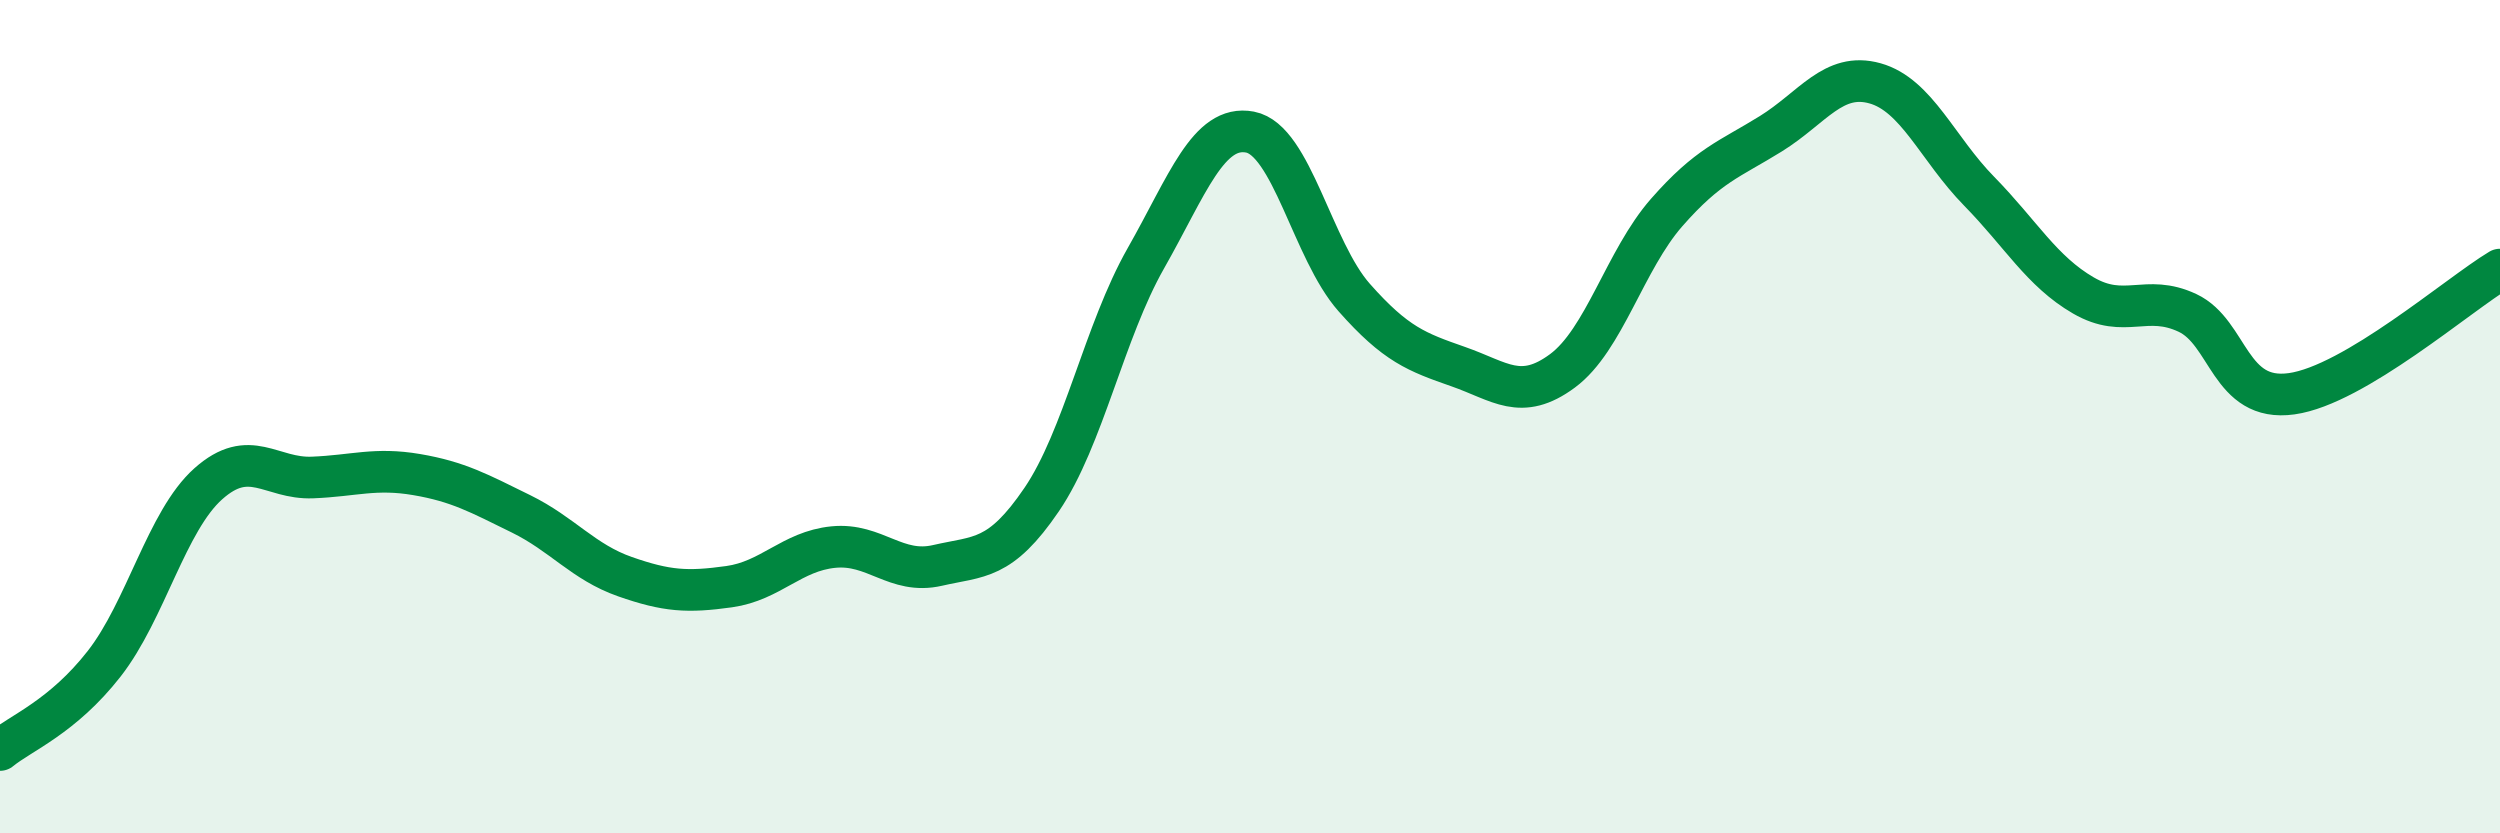 
    <svg width="60" height="20" viewBox="0 0 60 20" xmlns="http://www.w3.org/2000/svg">
      <path
        d="M 0,18 C 0.5,17.59 1.5,17.21 2.5,15.93 C 3.5,14.65 4,12.5 5,11.61 C 6,10.72 6.5,11.5 7.5,11.46 C 8.5,11.42 9,11.22 10,11.39 C 11,11.56 11.5,11.84 12.5,12.33 C 13.5,12.82 14,13.49 15,13.84 C 16,14.19 16.5,14.22 17.5,14.08 C 18.5,13.94 19,13.23 20,13.13 C 21,13.03 21.5,13.8 22.5,13.57 C 23.5,13.34 24,13.46 25,11.99 C 26,10.52 26.5,7.96 27.5,6.2 C 28.5,4.44 29,2.98 30,3.17 C 31,3.36 31.5,6.01 32.5,7.14 C 33.5,8.27 34,8.45 35,8.8 C 36,9.15 36.5,9.64 37.5,8.9 C 38.5,8.16 39,6.24 40,5.1 C 41,3.96 41.5,3.83 42.5,3.21 C 43.5,2.59 44,1.72 45,2 C 46,2.28 46.5,3.57 47.5,4.59 C 48.5,5.61 49,6.51 50,7.09 C 51,7.67 51.5,7.04 52.5,7.51 C 53.5,7.98 53.5,9.66 55,9.45 C 56.5,9.24 59,7.07 60,6.47L60 20L0 20Z"
        fill="#008740"
        opacity="0.1"
        stroke-linecap="round"
        stroke-linejoin="round"
      />
      <path
        d="M 0,18 C 0.5,17.59 1.5,17.21 2.5,15.93 C 3.5,14.65 4,12.5 5,11.61 C 6,10.72 6.5,11.5 7.5,11.46 C 8.5,11.42 9,11.22 10,11.39 C 11,11.56 11.5,11.84 12.5,12.33 C 13.5,12.82 14,13.49 15,13.84 C 16,14.19 16.5,14.22 17.5,14.08 C 18.5,13.94 19,13.23 20,13.13 C 21,13.03 21.5,13.8 22.5,13.57 C 23.5,13.34 24,13.46 25,11.99 C 26,10.52 26.5,7.96 27.5,6.2 C 28.5,4.44 29,2.98 30,3.17 C 31,3.36 31.5,6.01 32.5,7.14 C 33.5,8.27 34,8.45 35,8.8 C 36,9.15 36.5,9.64 37.5,8.9 C 38.5,8.16 39,6.24 40,5.1 C 41,3.96 41.5,3.83 42.5,3.21 C 43.5,2.59 44,1.72 45,2 C 46,2.28 46.5,3.57 47.5,4.59 C 48.5,5.61 49,6.51 50,7.09 C 51,7.67 51.5,7.04 52.5,7.51 C 53.5,7.98 53.5,9.66 55,9.45 C 56.5,9.24 59,7.07 60,6.47"
        stroke="#008740"
        stroke-width="1"
        fill="none"
        stroke-linecap="round"
        stroke-linejoin="round"
      />
    </svg>
  